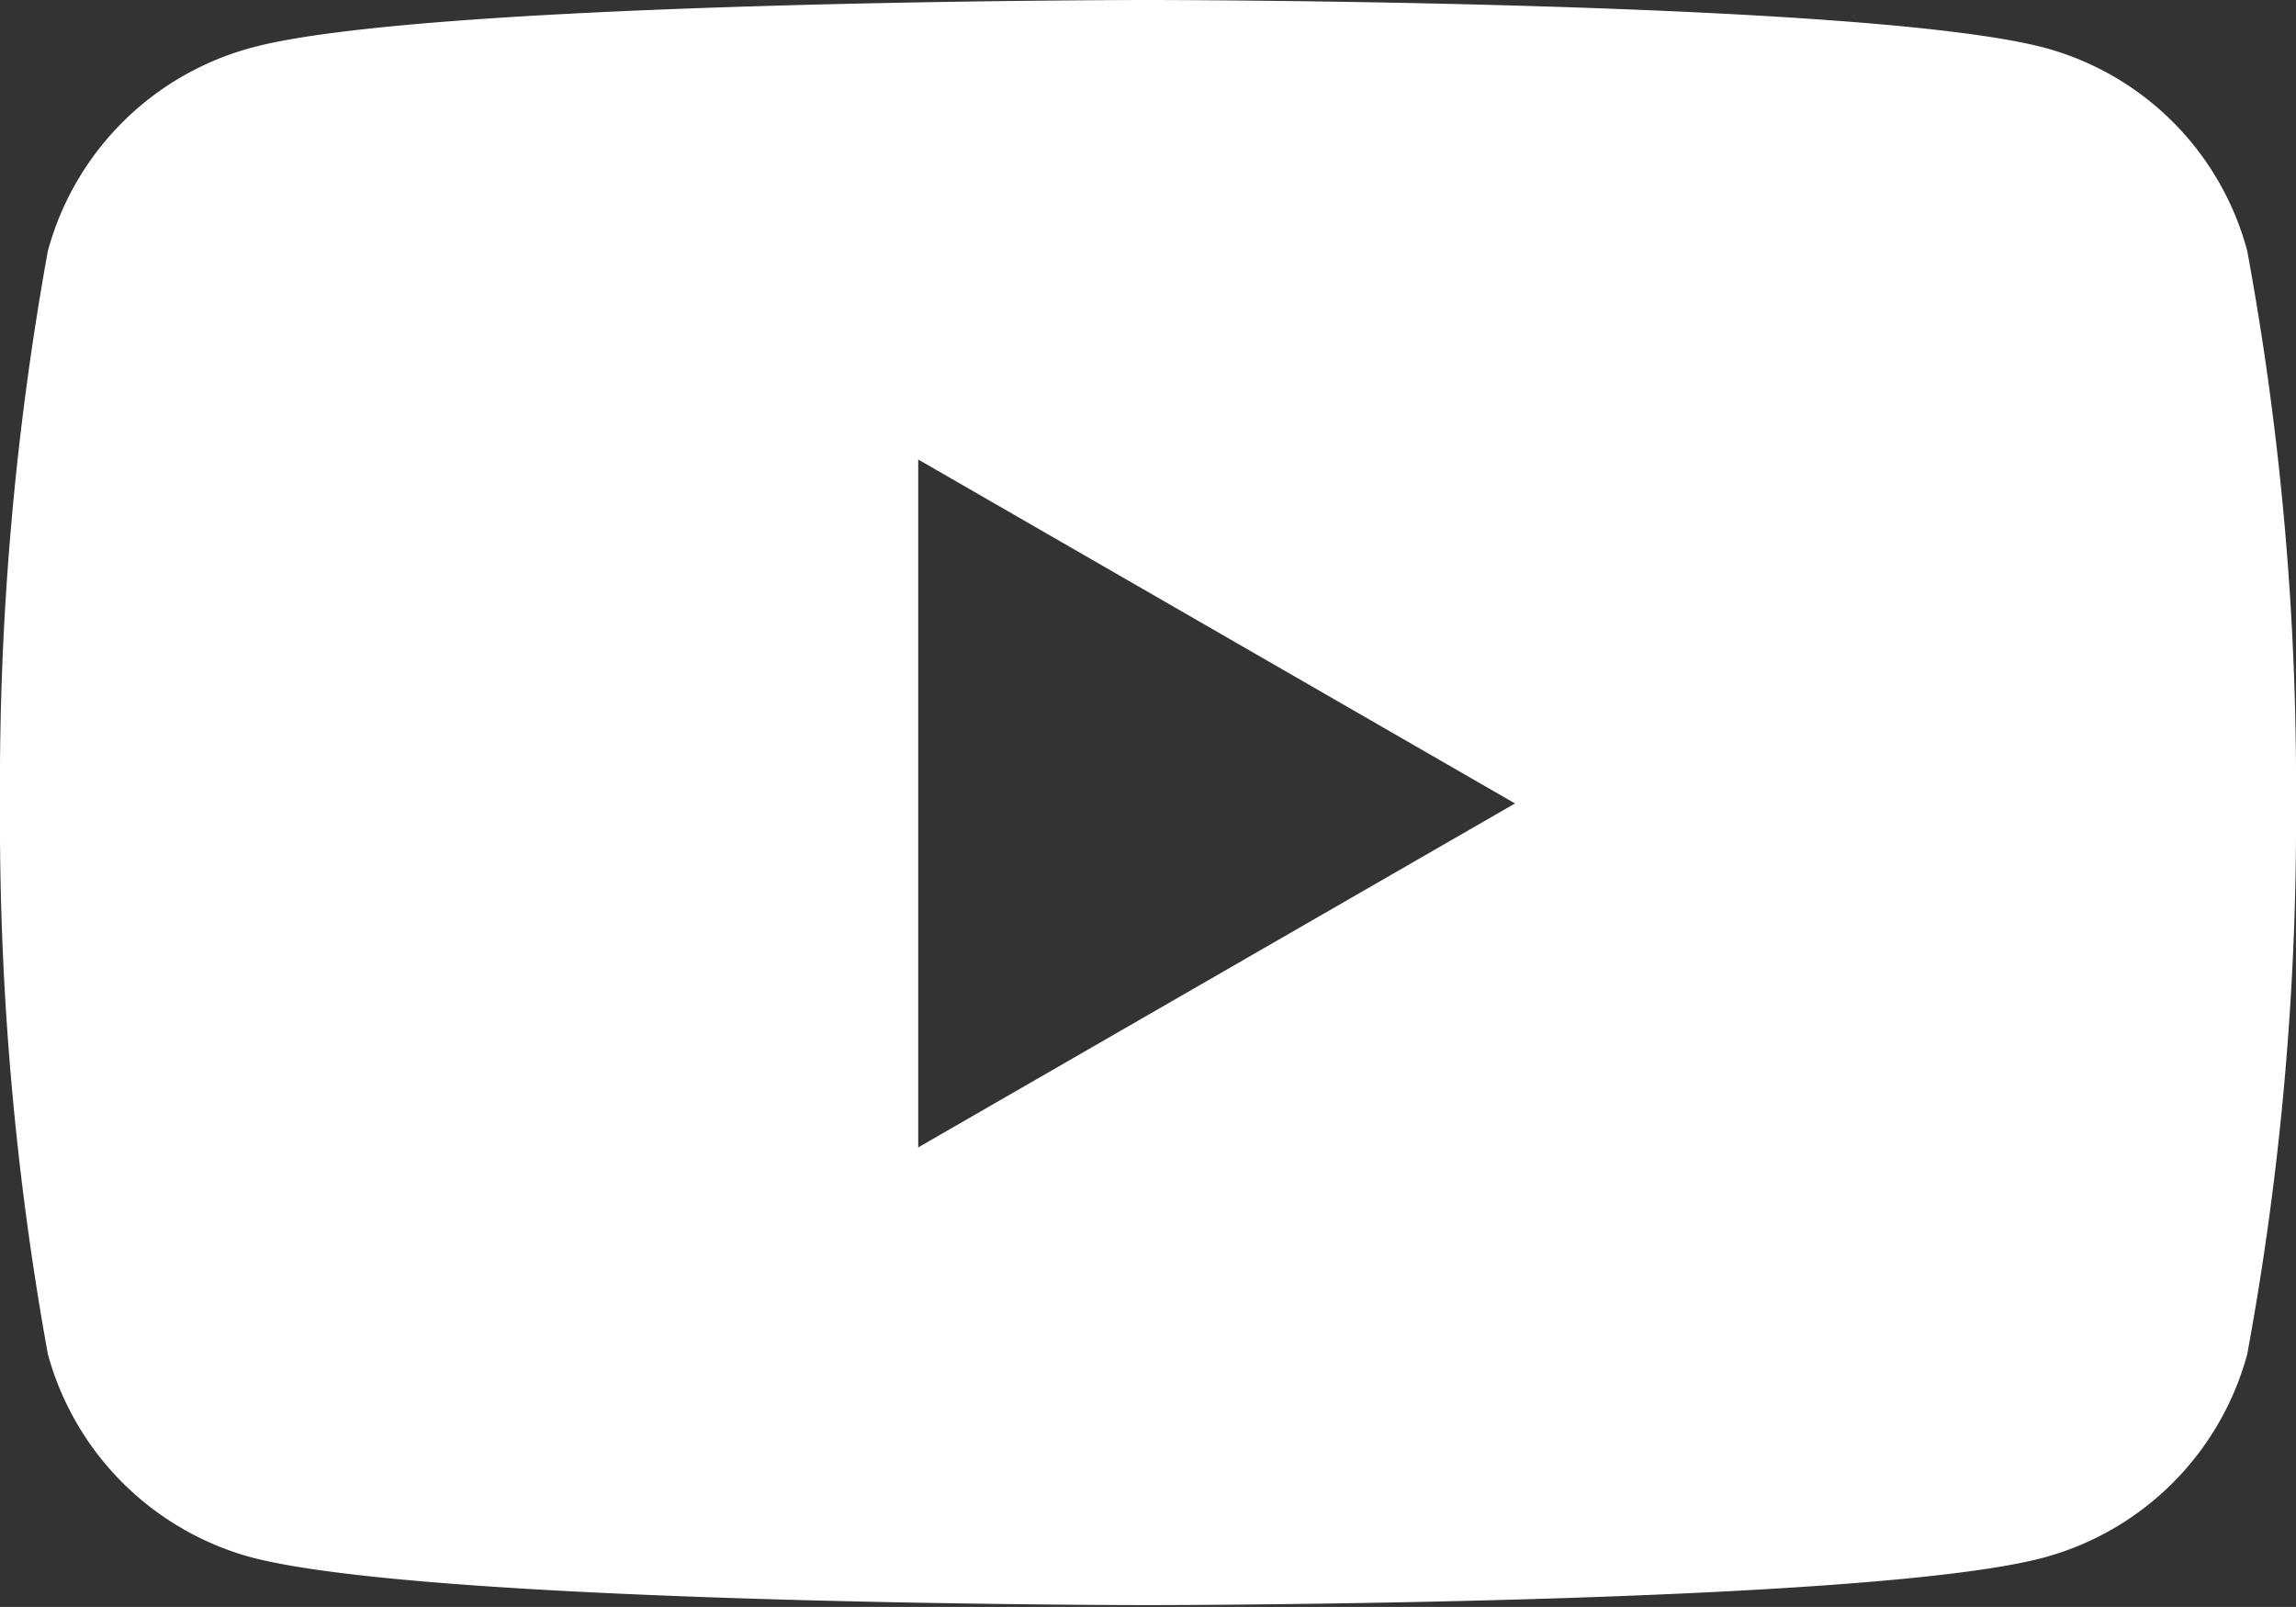 <svg xmlns="http://www.w3.org/2000/svg" viewBox="0 0 25.43 17.8"><rect x="0" y="0" width="25.43" height="17.8" fill="#333333" stroke="none"/><defs><style>.cls-1{fill:#fff;}</style></defs><g id="Layer_2" data-name="Layer 2"><g id="home"><path class="cls-1" d="M24.89,2.78A3.18,3.18,0,0,0,22.65.53C20.66,0,12.71,0,12.71,0s-8,0-9.93.53A3.2,3.2,0,0,0,.53,2.78,33.15,33.15,0,0,0,0,8.9,33.15,33.15,0,0,0,.53,15a3.21,3.21,0,0,0,2.25,2.25c2,.53,9.93.53,9.93.53s8,0,9.94-.53A3.2,3.2,0,0,0,24.89,15a32.55,32.55,0,0,0,.54-6.12A32.55,32.55,0,0,0,24.89,2.78ZM10.17,12.71V5.09L16.78,8.9Z"/></g></g></svg>